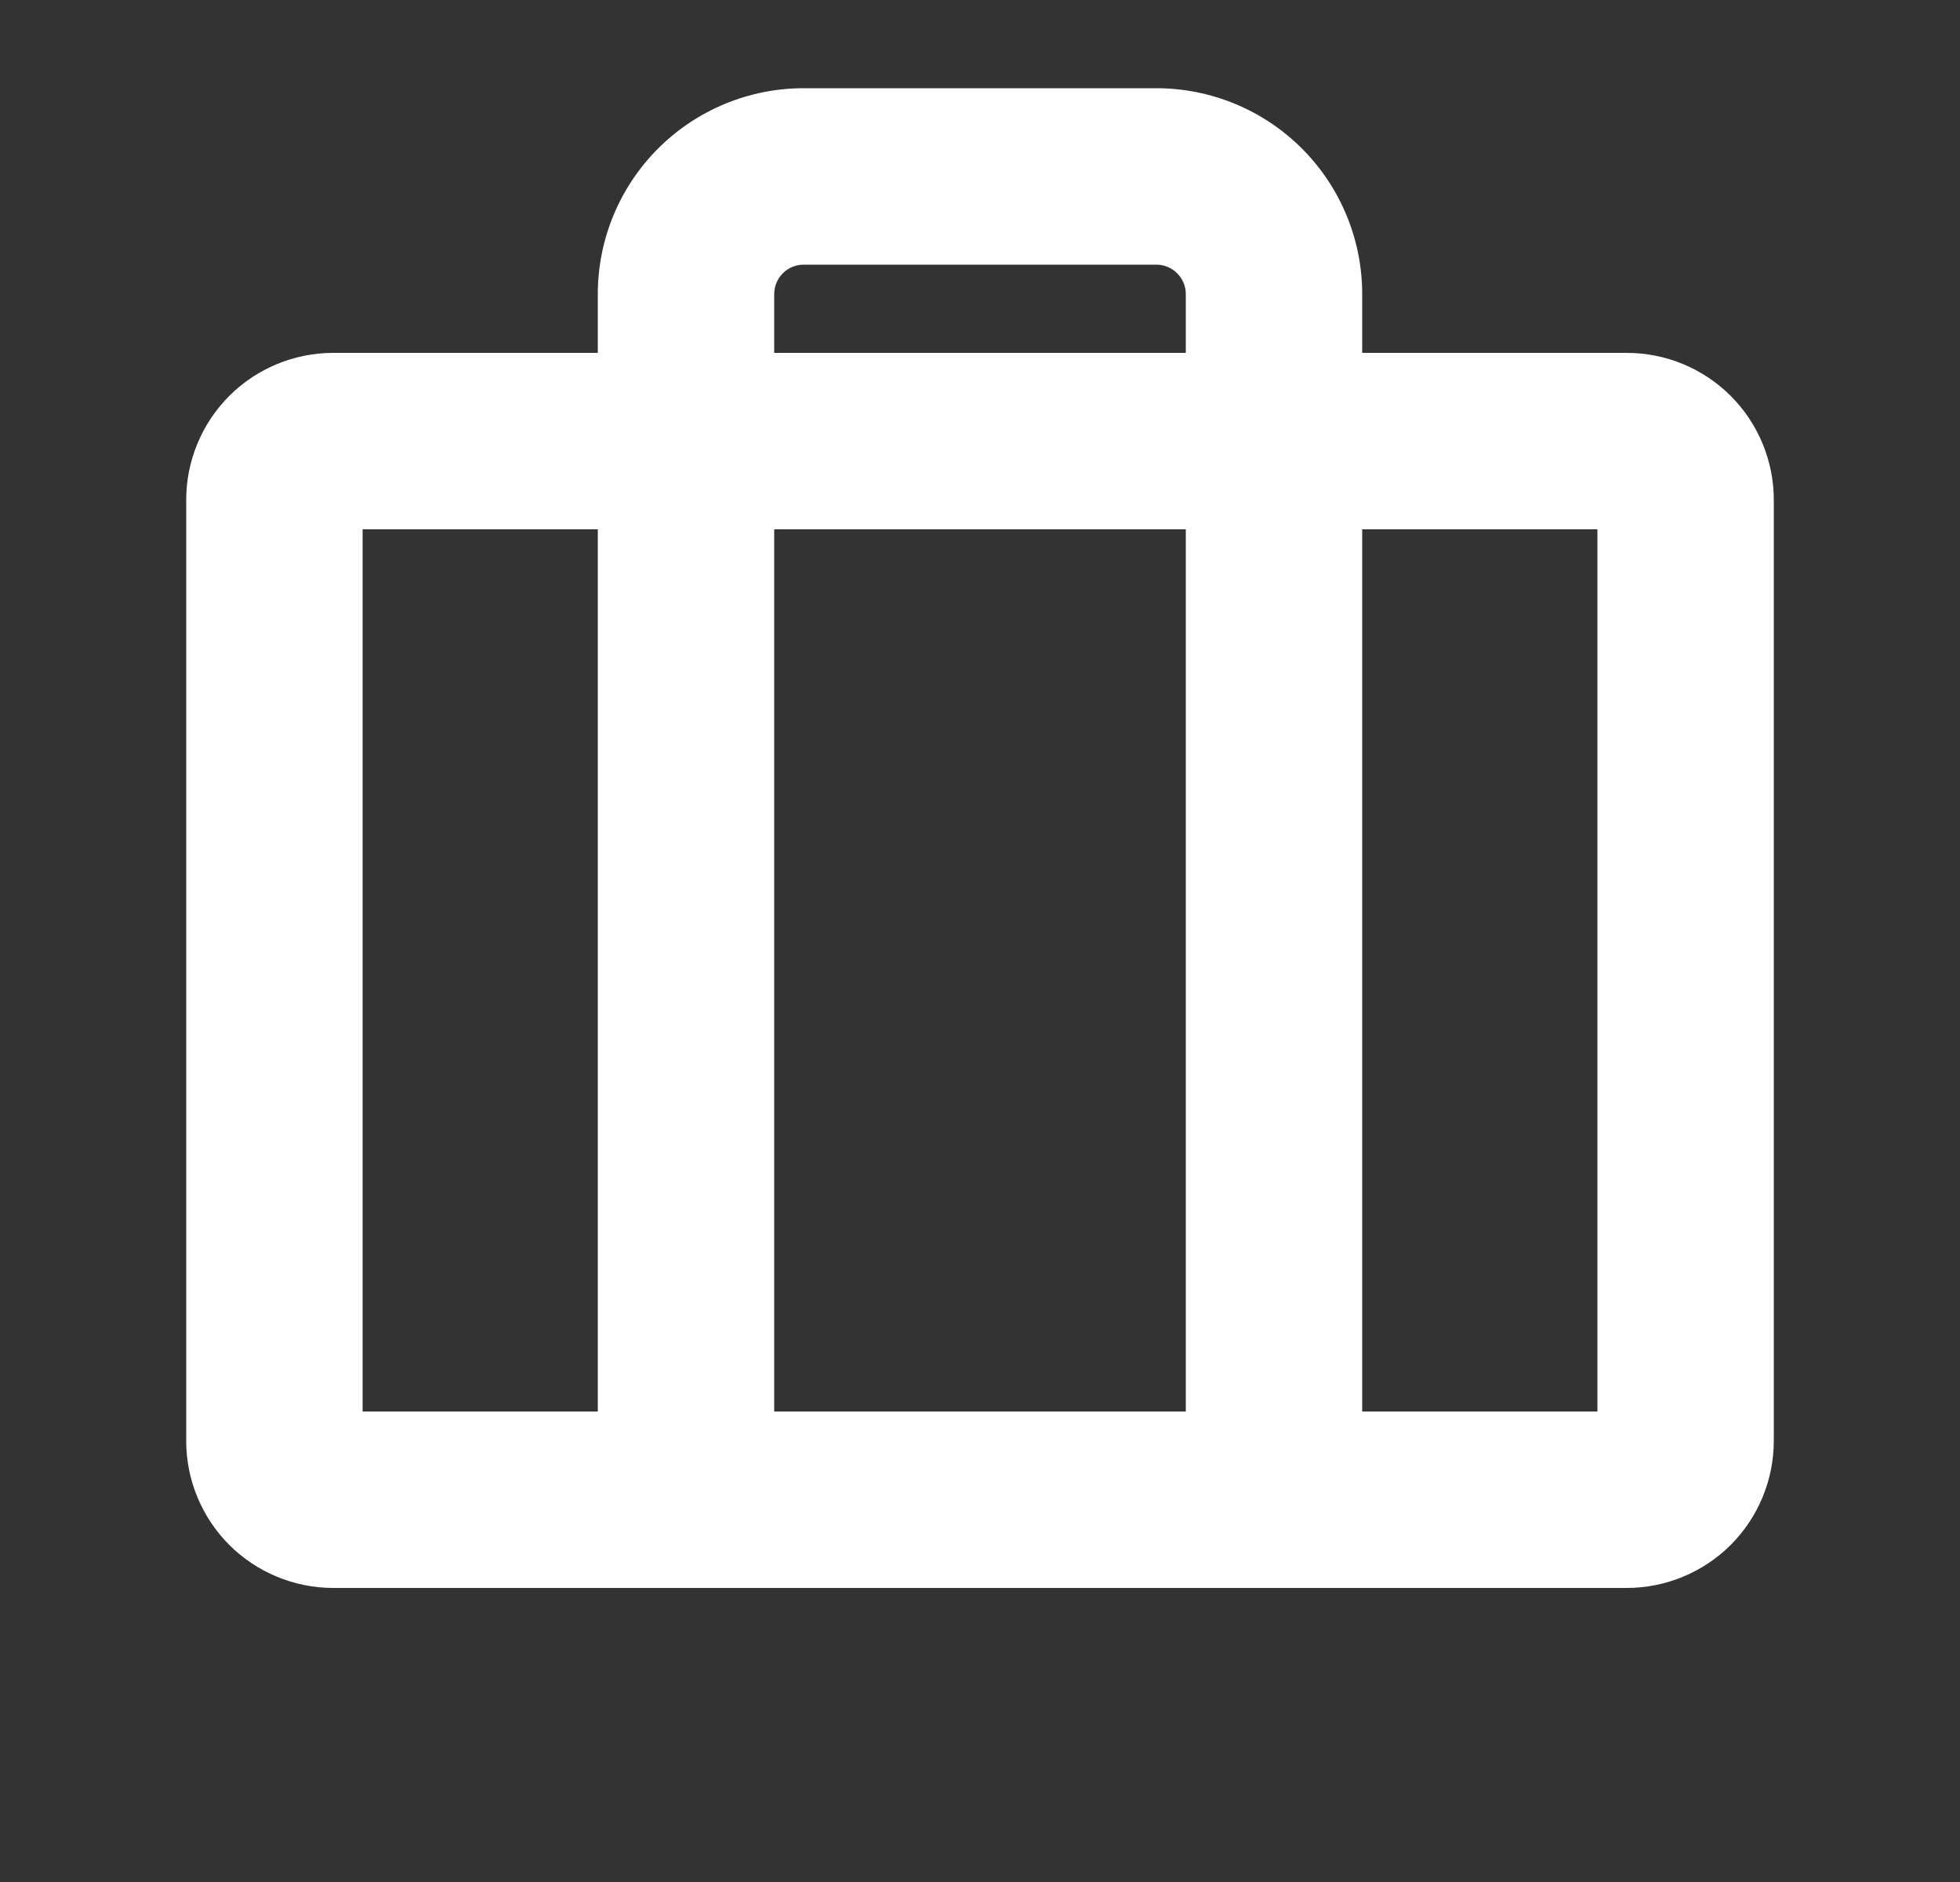 <?xml version="1.0" encoding="UTF-8"?>
<svg xmlns="http://www.w3.org/2000/svg" width="25" height="24" viewBox="0 0 25 24" fill="none">
  <rect x="0" y="0" width="25" height="24" fill="#333333" stroke="none"/>
  <path d="M20.75 4.5H17.375V3.75C17.375 3.054 17.098 2.386 16.606 1.894C16.114 1.402 15.446 1.125 14.75 1.125H10.25C9.554 1.125 8.886 1.402 8.394 1.894C7.902 2.386 7.625 3.054 7.625 3.75V4.5H4.25C3.753 4.5 3.276 4.698 2.924 5.049C2.573 5.401 2.375 5.878 2.375 6.375V18.375C2.375 18.872 2.573 19.349 2.924 19.701C3.276 20.052 3.753 20.25 4.25 20.25H20.75C21.247 20.25 21.724 20.052 22.076 19.701C22.427 19.349 22.625 18.872 22.625 18.375V6.375C22.625 5.878 22.427 5.401 22.076 5.049C21.724 4.698 21.247 4.5 20.75 4.5ZM9.875 3.75C9.875 3.651 9.915 3.555 9.985 3.485C10.055 3.415 10.15 3.375 10.25 3.375H14.75C14.85 3.375 14.945 3.415 15.015 3.485C15.085 3.555 15.125 3.651 15.125 3.75V4.5H9.875V3.75ZM15.125 6.75V18H9.875V6.75H15.125ZM4.625 6.75H7.625V18H4.625V6.75ZM20.375 18H17.375V6.75H20.375V18Z" fill="white"></path>
</svg>

